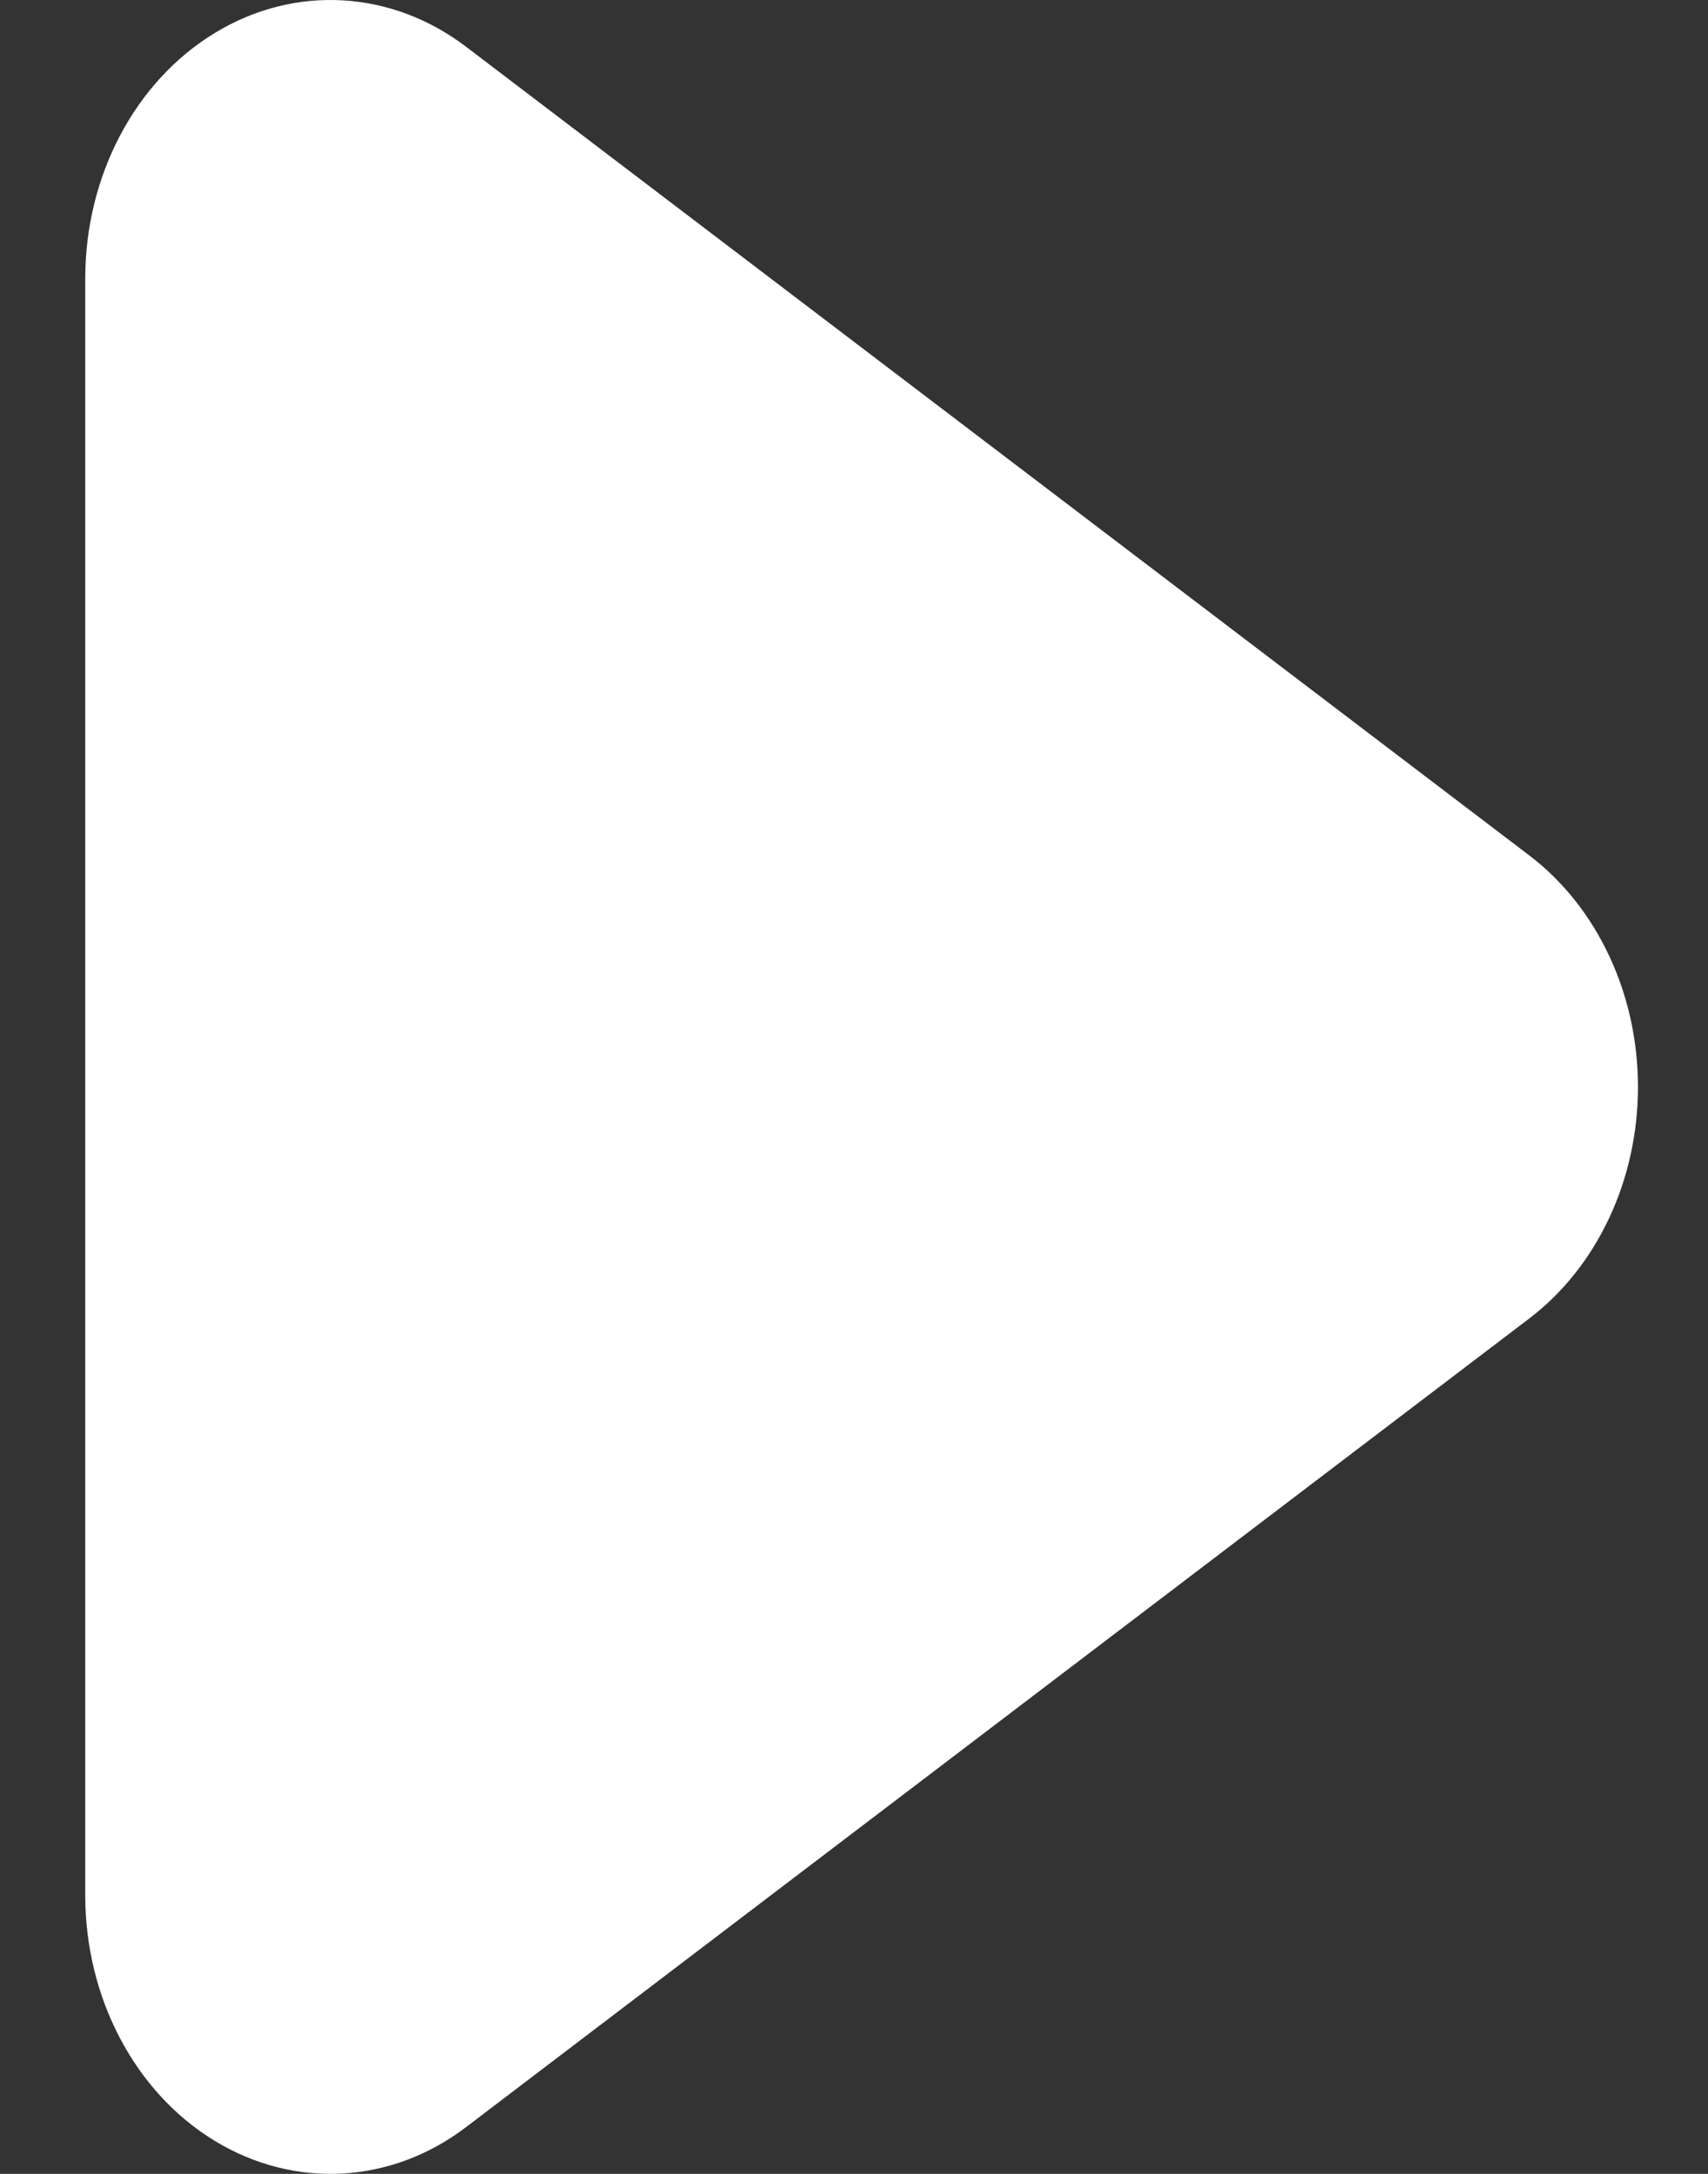 <svg width="11" height="14" viewBox="0 0 11 14" fill="none" xmlns="http://www.w3.org/2000/svg">
<rect x="0" y="0" width="11" height="14" fill="#333333" stroke="none"/>
<path d="M10.549 7C10.549 6.402 10.287 5.842 9.849 5.509L3.004 0.303C2.521 -0.066 1.896 -0.1 1.384 0.212C0.87 0.524 0.549 1.132 0.549 1.794V12.206C0.549 12.868 0.87 13.476 1.384 13.788C1.898 14.1 2.521 14.066 3.004 13.697L9.849 8.491C10.287 8.158 10.549 7.598 10.549 7Z" fill="white"/>
</svg>
